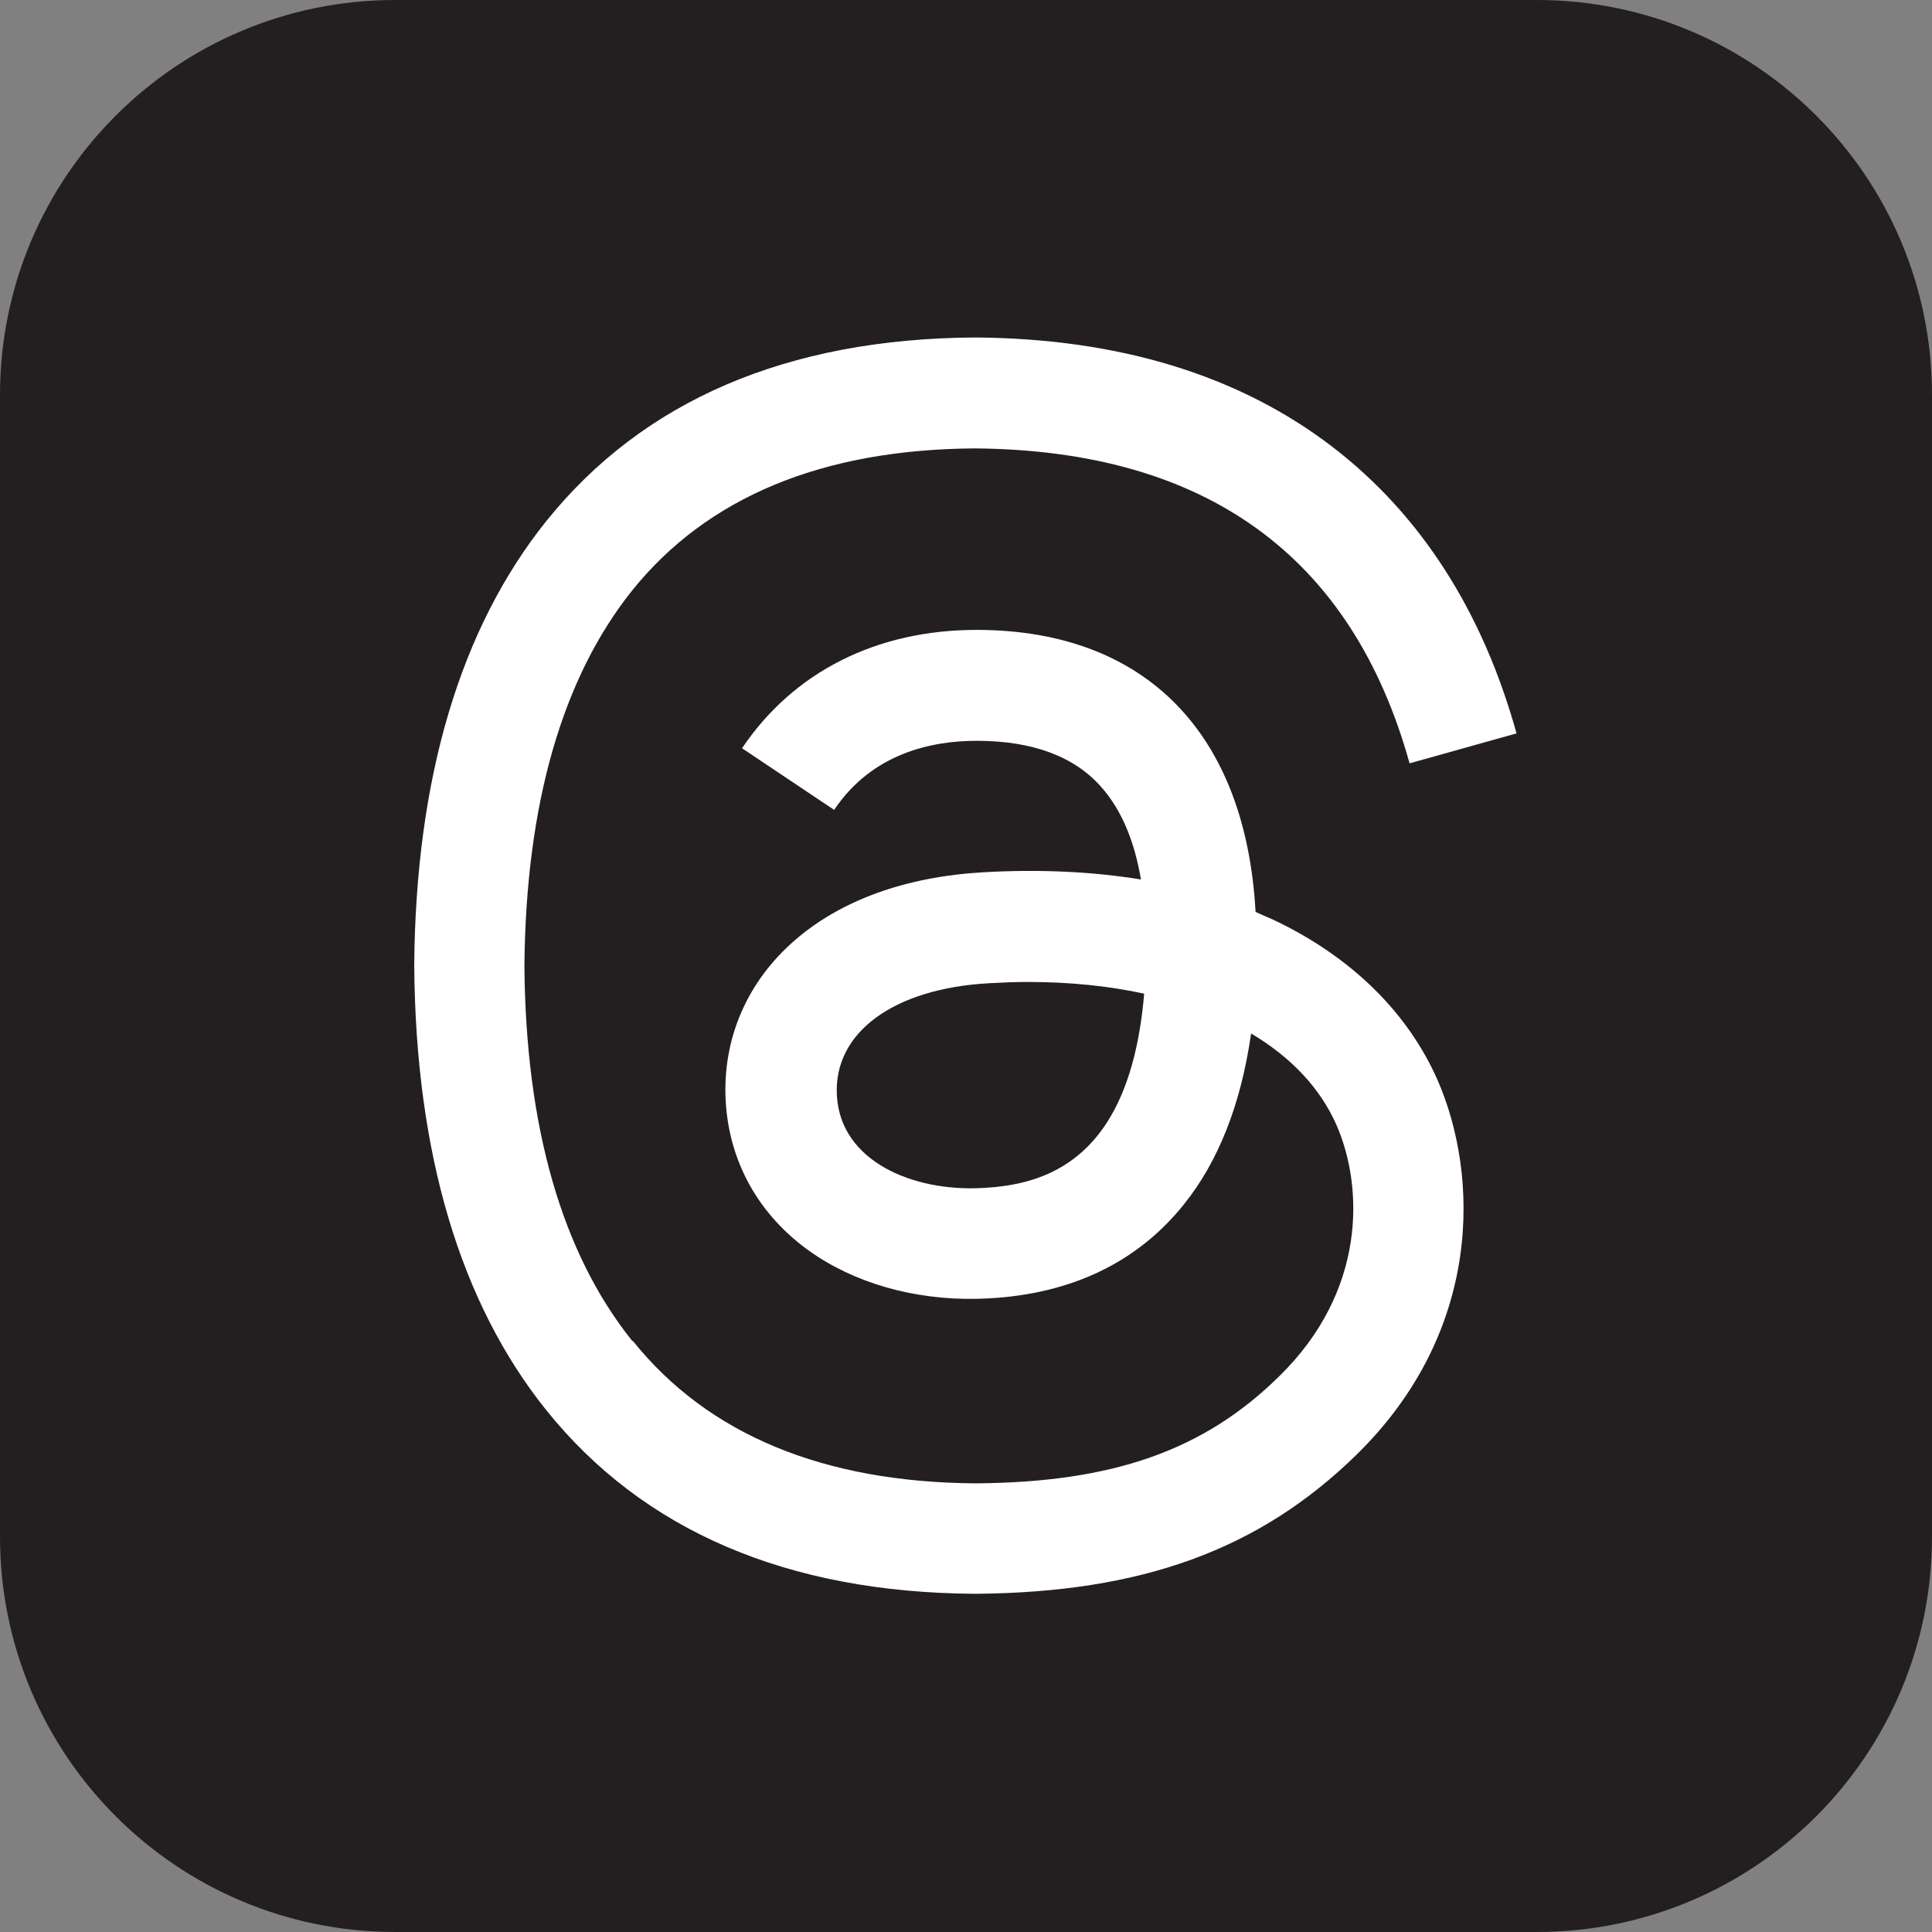 <?xml version="1.0" encoding="UTF-8"?>
<svg id="_レイヤー_2" data-name="レイヤー 2" xmlns="http://www.w3.org/2000/svg" viewBox="0 0 78.03 78.03">
  <rect x="0" y="0" width="78.03" height="78.03" fill="#808080" stroke="none"/>
  <defs>
    <style>
      .cls-1 {
        fill: #231f20;
        fill-rule: evenodd;
      }

      .cls-2 {
        fill: #fff;
      }
    </style>
  </defs>
  <g id="OBJECT">
    <g>
      <rect class="cls-2" x="12.78" y="12.43" width="52.5" height="56.95"/>
      <path class="cls-1" d="M62.07,0H15.96C7.14,0,0,7.14,0,15.95v46.12c0,8.81,7.14,15.96,15.96,15.96h46.11c8.82,0,15.96-7.15,15.96-15.96V15.95c0-8.81-7.14-15.95-15.96-15.95ZM25.57,54.17c3.03,3.77,7.69,5.7,13.84,5.74,5.54-.04,9.22-1.33,12.26-4.33,3.49-3.41,3.42-7.59,2.31-10.14-.66-1.5-1.85-2.75-3.45-3.7-.41,2.86-1.32,5.17-2.72,6.91-1.87,2.33-4.53,3.61-7.89,3.79-2.55.14-5-.46-6.9-1.69-2.25-1.46-3.56-3.69-3.71-6.27-.14-2.52.86-4.84,2.81-6.52,1.86-1.61,4.48-2.55,7.58-2.73,2.28-.13,4.41-.03,6.38.29-.26-1.56-.79-2.81-1.59-3.72-1.08-1.24-2.76-1.87-4.99-1.88h-.06c-1.79,0-4.21.49-5.75,2.79l-3.72-2.49c2.07-3.08,5.43-4.78,9.47-4.78h.09c6.75.04,10.78,4.18,11.18,11.39.23.11.45.2.68.3,3.15,1.48,5.45,3.73,6.67,6.49,1.68,3.85,1.84,10.13-3.28,15.14-3.92,3.83-8.66,5.56-15.39,5.61h-.03c-7.57-.05-13.39-2.55-17.3-7.42-3.48-4.34-5.27-10.37-5.33-17.93v-.04c.06-7.56,1.86-13.6,5.33-17.93,3.92-4.88,9.74-7.37,17.3-7.42h.03c5.81.04,10.67,1.53,14.44,4.43,3.55,2.73,6.05,6.63,7.42,11.56l-4.32,1.21c-2.33-8.38-8.24-12.65-17.57-12.72-6.15.04-10.8,1.97-13.83,5.74-2.82,3.53-4.29,8.62-4.35,15.15.05,6.53,1.52,11.62,4.35,15.15Z"/>
      <path class="cls-1" d="M46.21,40.14c-.57,6.7-3.94,7.71-6.53,7.84-2.81.16-5.74-1.08-5.88-3.74-.14-2.53,2.28-4.32,6.16-4.53.54-.03,1.05-.05,1.56-.05,1.68,0,3.25.16,4.68.47Z"/>
    </g>
  </g>
</svg>